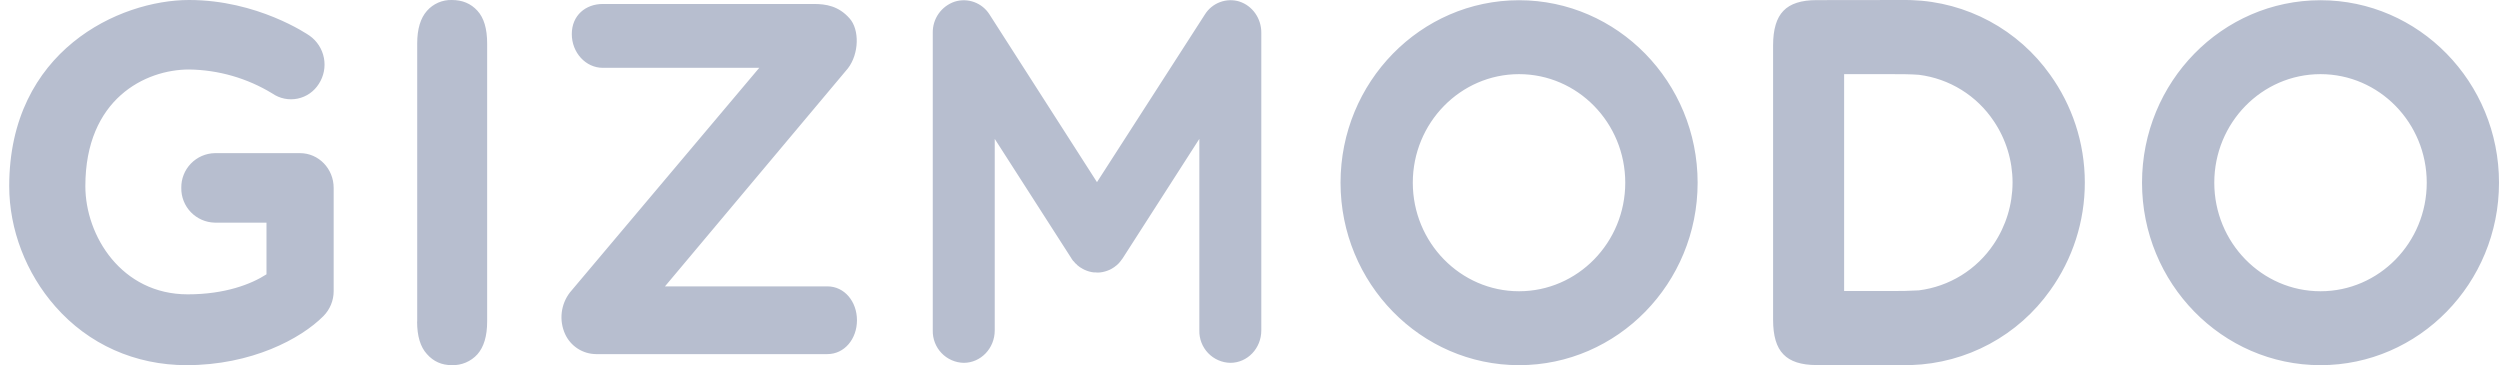 <svg width="178" height="26" viewBox="0 0 178 26" fill="none" xmlns="http://www.w3.org/2000/svg">
<g id="Frame" clip-path="url(#clip0_1563_6691)">
<path id="Vector" fill-rule="evenodd" clip-rule="evenodd" d="M29.705 22.895V3.088C29.705 2.064 29.942 1.284 30.399 0.772C30.619 0.521 30.893 0.322 31.199 0.188C31.505 0.055 31.837 -0.01 32.171 -0C32.92 -0 33.527 0.252 33.991 0.764C34.456 1.268 34.685 2.048 34.685 3.088V22.895C34.685 23.936 34.448 24.708 33.991 25.228C33.762 25.48 33.48 25.68 33.166 25.813C32.852 25.946 32.513 26.01 32.171 26C31.454 26 30.863 25.74 30.399 25.212C29.926 24.7 29.698 23.92 29.698 22.895H29.705ZM165.22 26C158.208 26 152.512 20.169 152.512 13.008C152.512 5.838 158.208 0.016 165.22 0.016C172.233 0.016 177.929 5.846 177.929 13.008C177.929 20.177 172.225 26 165.22 26ZM165.22 5.279C161.045 5.279 157.657 8.745 157.657 13.008C157.657 17.27 161.045 20.737 165.22 20.737C169.396 20.737 172.784 17.27 172.784 13.008C172.784 8.745 169.396 5.279 165.22 5.279ZM108.154 26C101.15 26 95.446 20.169 95.446 13.008C95.446 5.838 101.15 0.016 108.154 0.016C115.167 0.016 120.871 5.846 120.871 13.008C120.871 20.177 115.167 26 108.162 26H108.154ZM108.154 5.279C103.987 5.279 100.591 8.745 100.591 13.008C100.591 17.27 103.987 20.737 108.154 20.737C112.33 20.737 115.718 17.27 115.718 13.008C115.718 8.745 112.33 5.279 108.154 5.279ZM148.439 13C148.439 10.132 147.517 7.477 145.973 5.326C144.848 3.739 143.372 2.433 141.66 1.51C139.947 0.588 138.045 0.073 136.1 0.008L135.722 -0L129.34 0.008C128.253 0.008 127.465 0.26 126.977 0.772C126.488 1.276 126.244 2.096 126.244 3.23V22.77C126.244 23.904 126.48 24.723 126.977 25.228C127.465 25.74 128.253 25.992 129.34 25.992H136.1C138.045 25.926 139.947 25.412 141.66 24.489C143.372 23.567 144.848 22.261 145.973 20.674C147.579 18.437 148.441 15.753 148.439 13ZM136.62 20.674C135.959 20.711 135.297 20.727 134.635 20.721H131.302V5.279H134.635C135.344 5.279 136.014 5.279 136.628 5.326C137.7 5.461 138.731 5.825 139.649 6.393C140.568 6.962 141.354 7.721 141.954 8.619C142.826 9.908 143.292 11.428 143.294 12.984V13.015C143.288 14.571 142.822 16.09 141.954 17.38C141.353 18.279 140.566 19.039 139.646 19.607C138.725 20.175 137.694 20.539 136.62 20.674ZM88.253 0.11C87.797 -0.03 87.309 -0.015 86.863 0.152C86.417 0.318 86.038 0.628 85.787 1.032L78.105 12.968L70.454 1.032C70.2 0.627 69.818 0.318 69.369 0.152C68.92 -0.013 68.429 -0.025 67.973 0.118C67.513 0.273 67.114 0.57 66.833 0.967C66.553 1.363 66.406 1.838 66.413 2.324V23.526C66.405 23.822 66.457 24.117 66.564 24.394C66.671 24.671 66.831 24.924 67.036 25.138C67.241 25.353 67.487 25.525 67.758 25.644C68.03 25.764 68.322 25.828 68.619 25.834C69.832 25.834 70.825 24.802 70.825 23.526V9.888L76.261 18.357L76.277 18.373V18.389C76.316 18.451 76.358 18.511 76.403 18.57L76.466 18.625L76.553 18.735L76.647 18.814L76.71 18.885L76.844 18.988L76.883 19.019L77.041 19.114L77.081 19.137L77.199 19.2C77.419 19.303 77.656 19.374 77.892 19.397H78.034L78.113 19.405H78.191L78.325 19.397C78.562 19.374 78.798 19.303 79.027 19.2L79.145 19.137L79.184 19.114L79.334 19.019L79.373 18.988L79.507 18.885L79.586 18.814L79.665 18.735L79.759 18.625C79.817 18.558 79.87 18.487 79.917 18.413L79.941 18.389V18.373L79.956 18.357L85.393 9.888V23.526C85.385 23.822 85.437 24.117 85.544 24.394C85.651 24.671 85.811 24.924 86.016 25.138C86.221 25.353 86.466 25.525 86.738 25.644C87.01 25.764 87.302 25.828 87.599 25.834C88.82 25.834 89.805 24.802 89.805 23.526V2.316C89.805 1.308 89.174 0.409 88.245 0.11H88.253ZM58.92 25.212H42.43C41.968 25.207 41.517 25.071 41.129 24.82C40.742 24.569 40.433 24.213 40.239 23.794C40.02 23.315 39.935 22.785 39.995 22.261C40.055 21.738 40.256 21.241 40.578 20.823L54.059 4.829H42.918C41.705 4.829 40.712 3.75 40.712 2.426C40.712 1.087 41.705 0.283 42.918 0.283H57.943C58.81 0.283 59.708 0.425 60.488 1.308C61.205 2.103 61.173 3.829 60.37 4.869L47.346 20.39H58.912C60.125 20.39 61.016 21.47 61.016 22.801C61.016 24.133 60.125 25.212 58.912 25.212H58.92ZM13.286 26C9.622 26 6.305 24.519 3.942 21.824C1.854 19.46 0.656 16.332 0.656 13.252C0.656 3.6 8.511 -0 13.459 -0C18.328 -0 21.898 2.442 22.047 2.545C22.577 2.921 22.941 3.488 23.063 4.127C23.185 4.765 23.055 5.427 22.701 5.972C22.534 6.239 22.313 6.47 22.054 6.651C21.795 6.831 21.502 6.957 21.193 7.021C20.884 7.085 20.565 7.086 20.255 7.023C19.946 6.961 19.652 6.836 19.392 6.657C17.604 5.566 15.554 4.975 13.459 4.948C10.355 4.948 6.077 7.036 6.077 13.252C6.077 16.79 8.653 20.957 13.365 20.957C16.02 20.957 17.887 20.233 18.974 19.531V15.852H15.295C14.651 15.839 14.038 15.572 13.59 15.108C13.143 14.645 12.897 14.022 12.908 13.378C12.897 12.734 13.143 12.111 13.59 11.648C14.038 11.184 14.651 10.916 15.295 10.904H21.362C22.685 10.904 23.757 12.007 23.757 13.378V20.737C23.756 21.401 23.492 22.038 23.024 22.509C21.425 24.117 17.911 26 13.278 26H13.286Z" fill="#B7BECF"/>
</g>
<defs>
<clipPath id="clip0_1563_6691">
<rect width="177.273" height="26" fill="#B7BECF" transform="translate(0.656)"/>
</clipPath>
</defs>
</svg>
